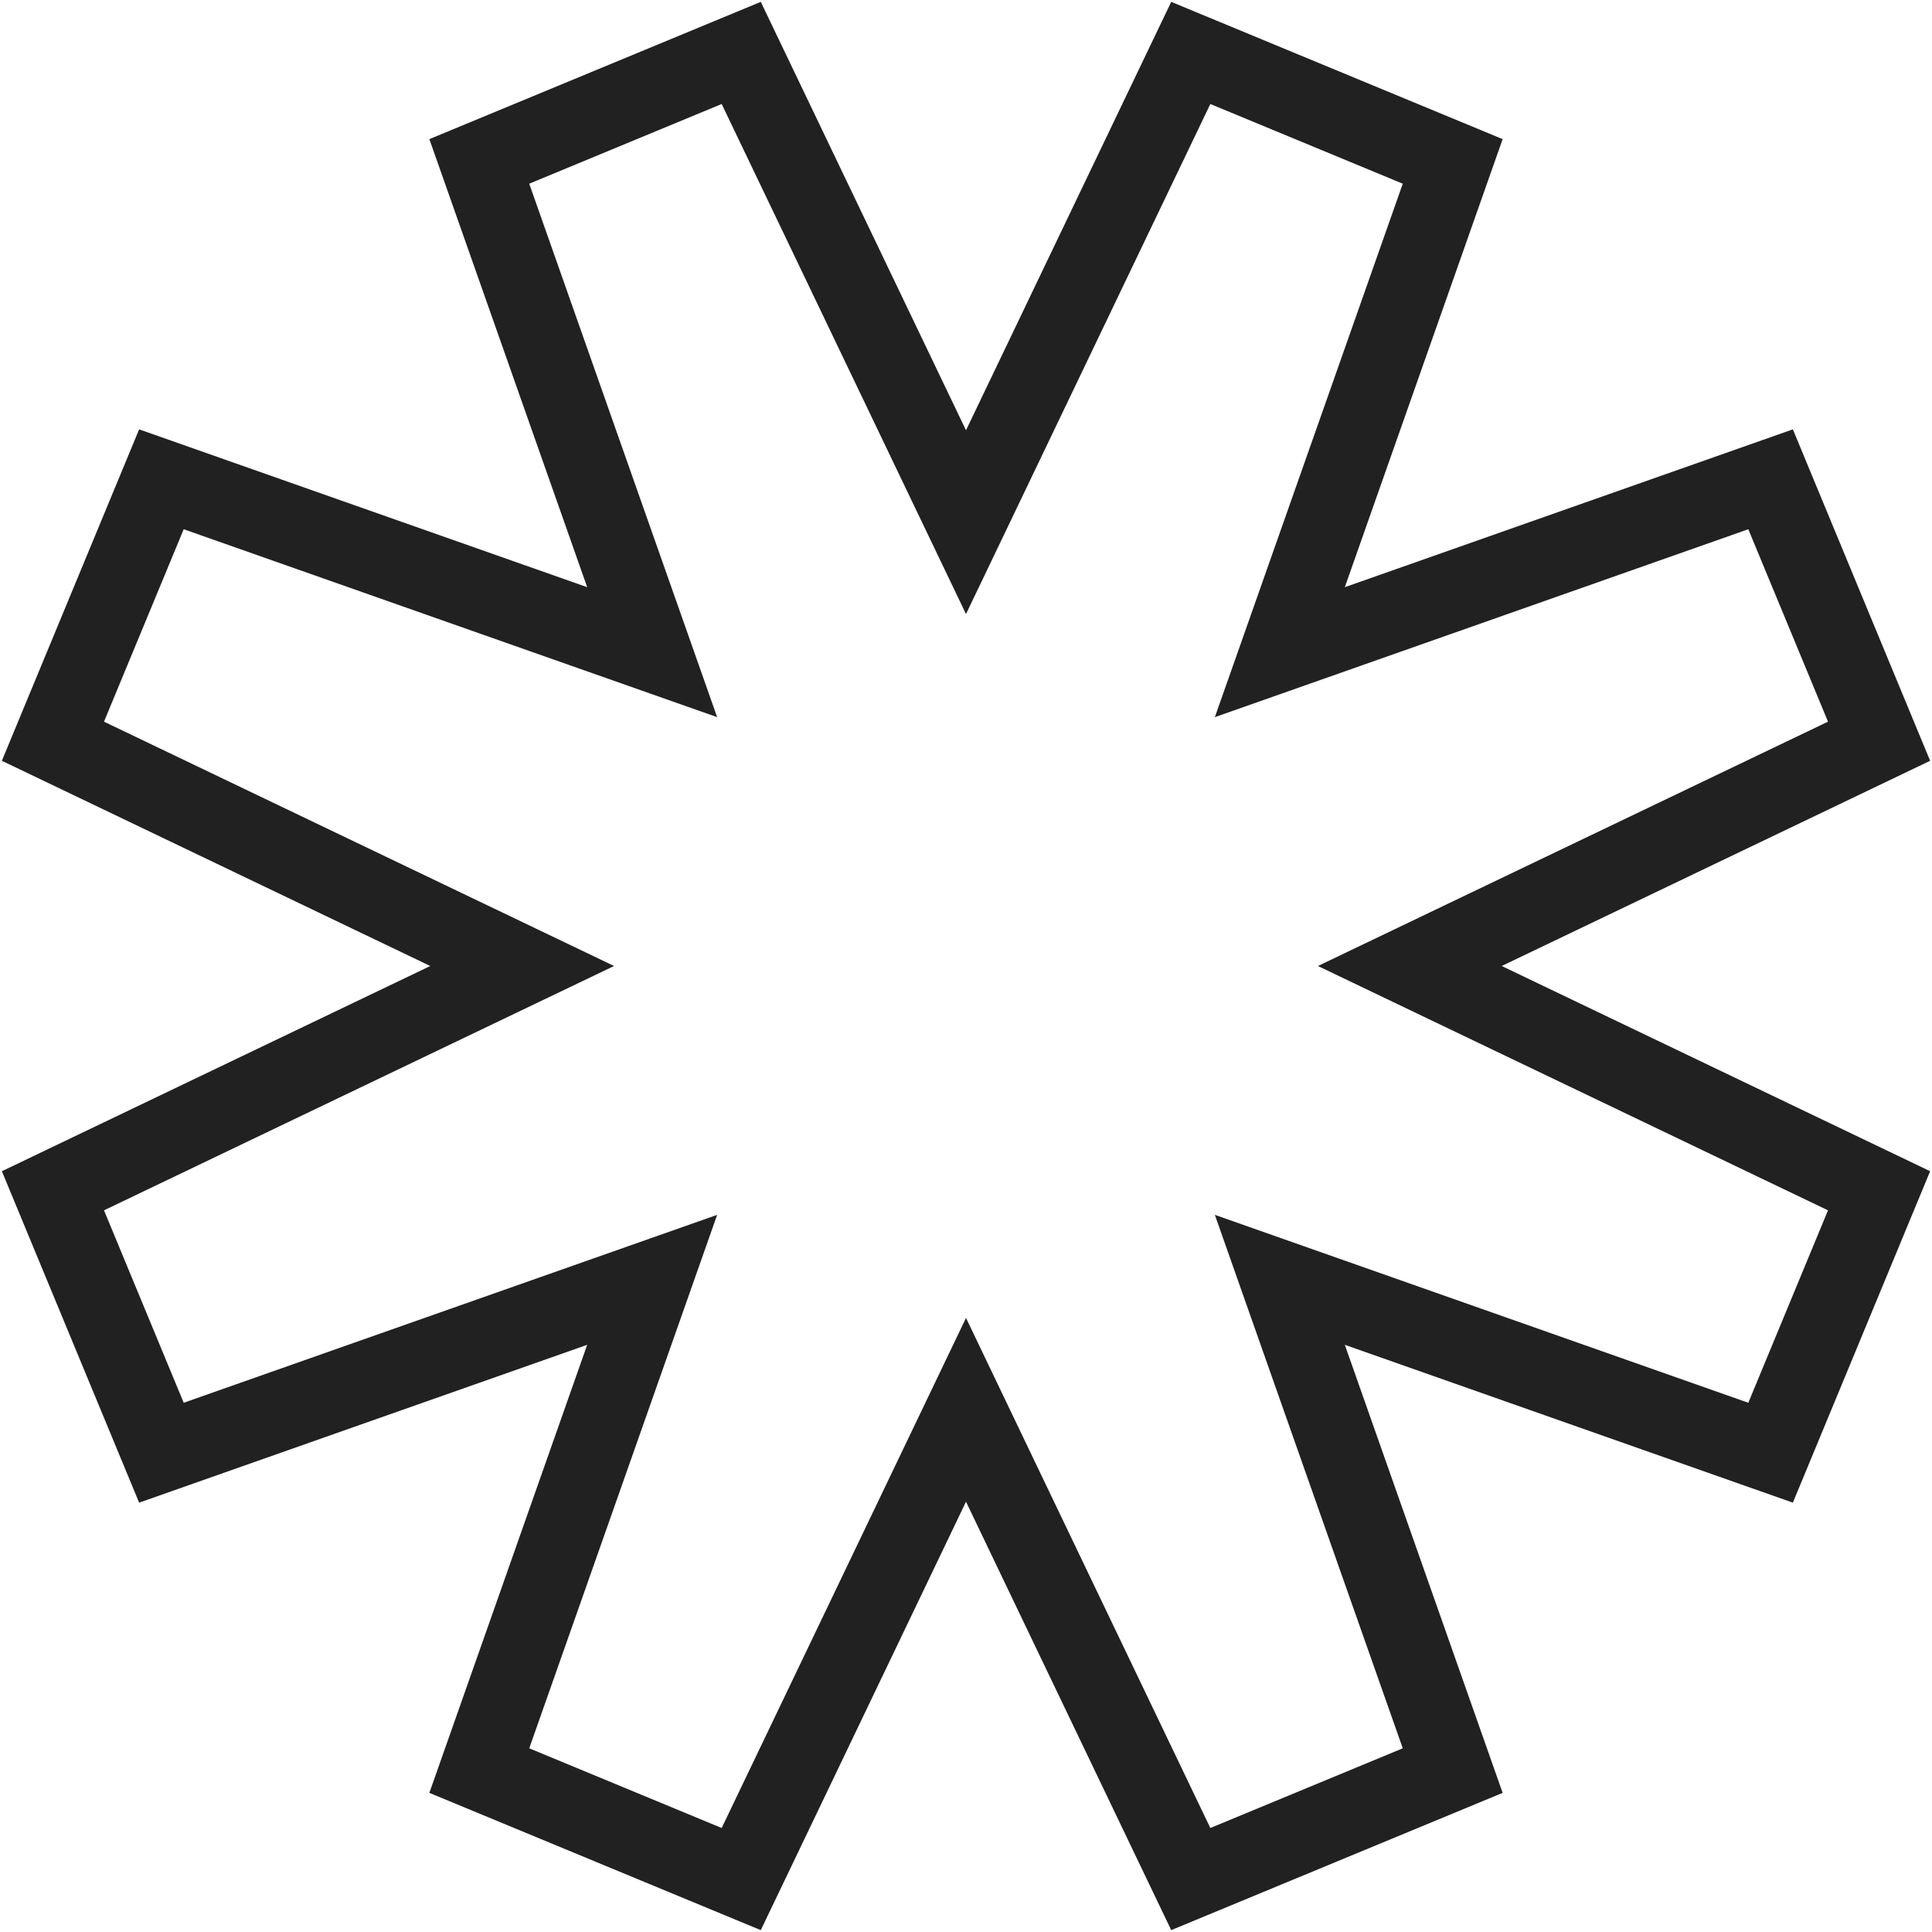 <svg xmlns="http://www.w3.org/2000/svg" xmlns:xlink="http://www.w3.org/1999/xlink" width="73px" height="73px" viewBox="0 0 73 73"><title>Shape</title><g id="Page-1" stroke="none" stroke-width="1" fill="none" fill-rule="evenodd" fill-opacity="0"><g id="-01-Home-1-Agency" transform="translate(-78, -6979)" fill="#212122" fill-rule="nonzero" stroke="#212122" stroke-width="3"><g id="Partners" transform="translate(0, 6981)"><g id="Heading" transform="translate(75, 0)"><polygon id="Shape" points="47.993 69 39.5 51.27 31.007 69 21.11 64.901 27.642 46.358 9.099 52.89 5 42.993 22.73 34.5 5 26.007 9.099 16.11 27.642 22.642 21.11 4.099 31.007 0 39.5 17.73 47.993 0 57.89 4.099 51.358 22.642 69.901 16.11 74 26.007 56.27 34.5 74 42.993 69.901 52.89 51.358 46.358 57.89 64.901"></polygon></g></g></g></g></svg>
